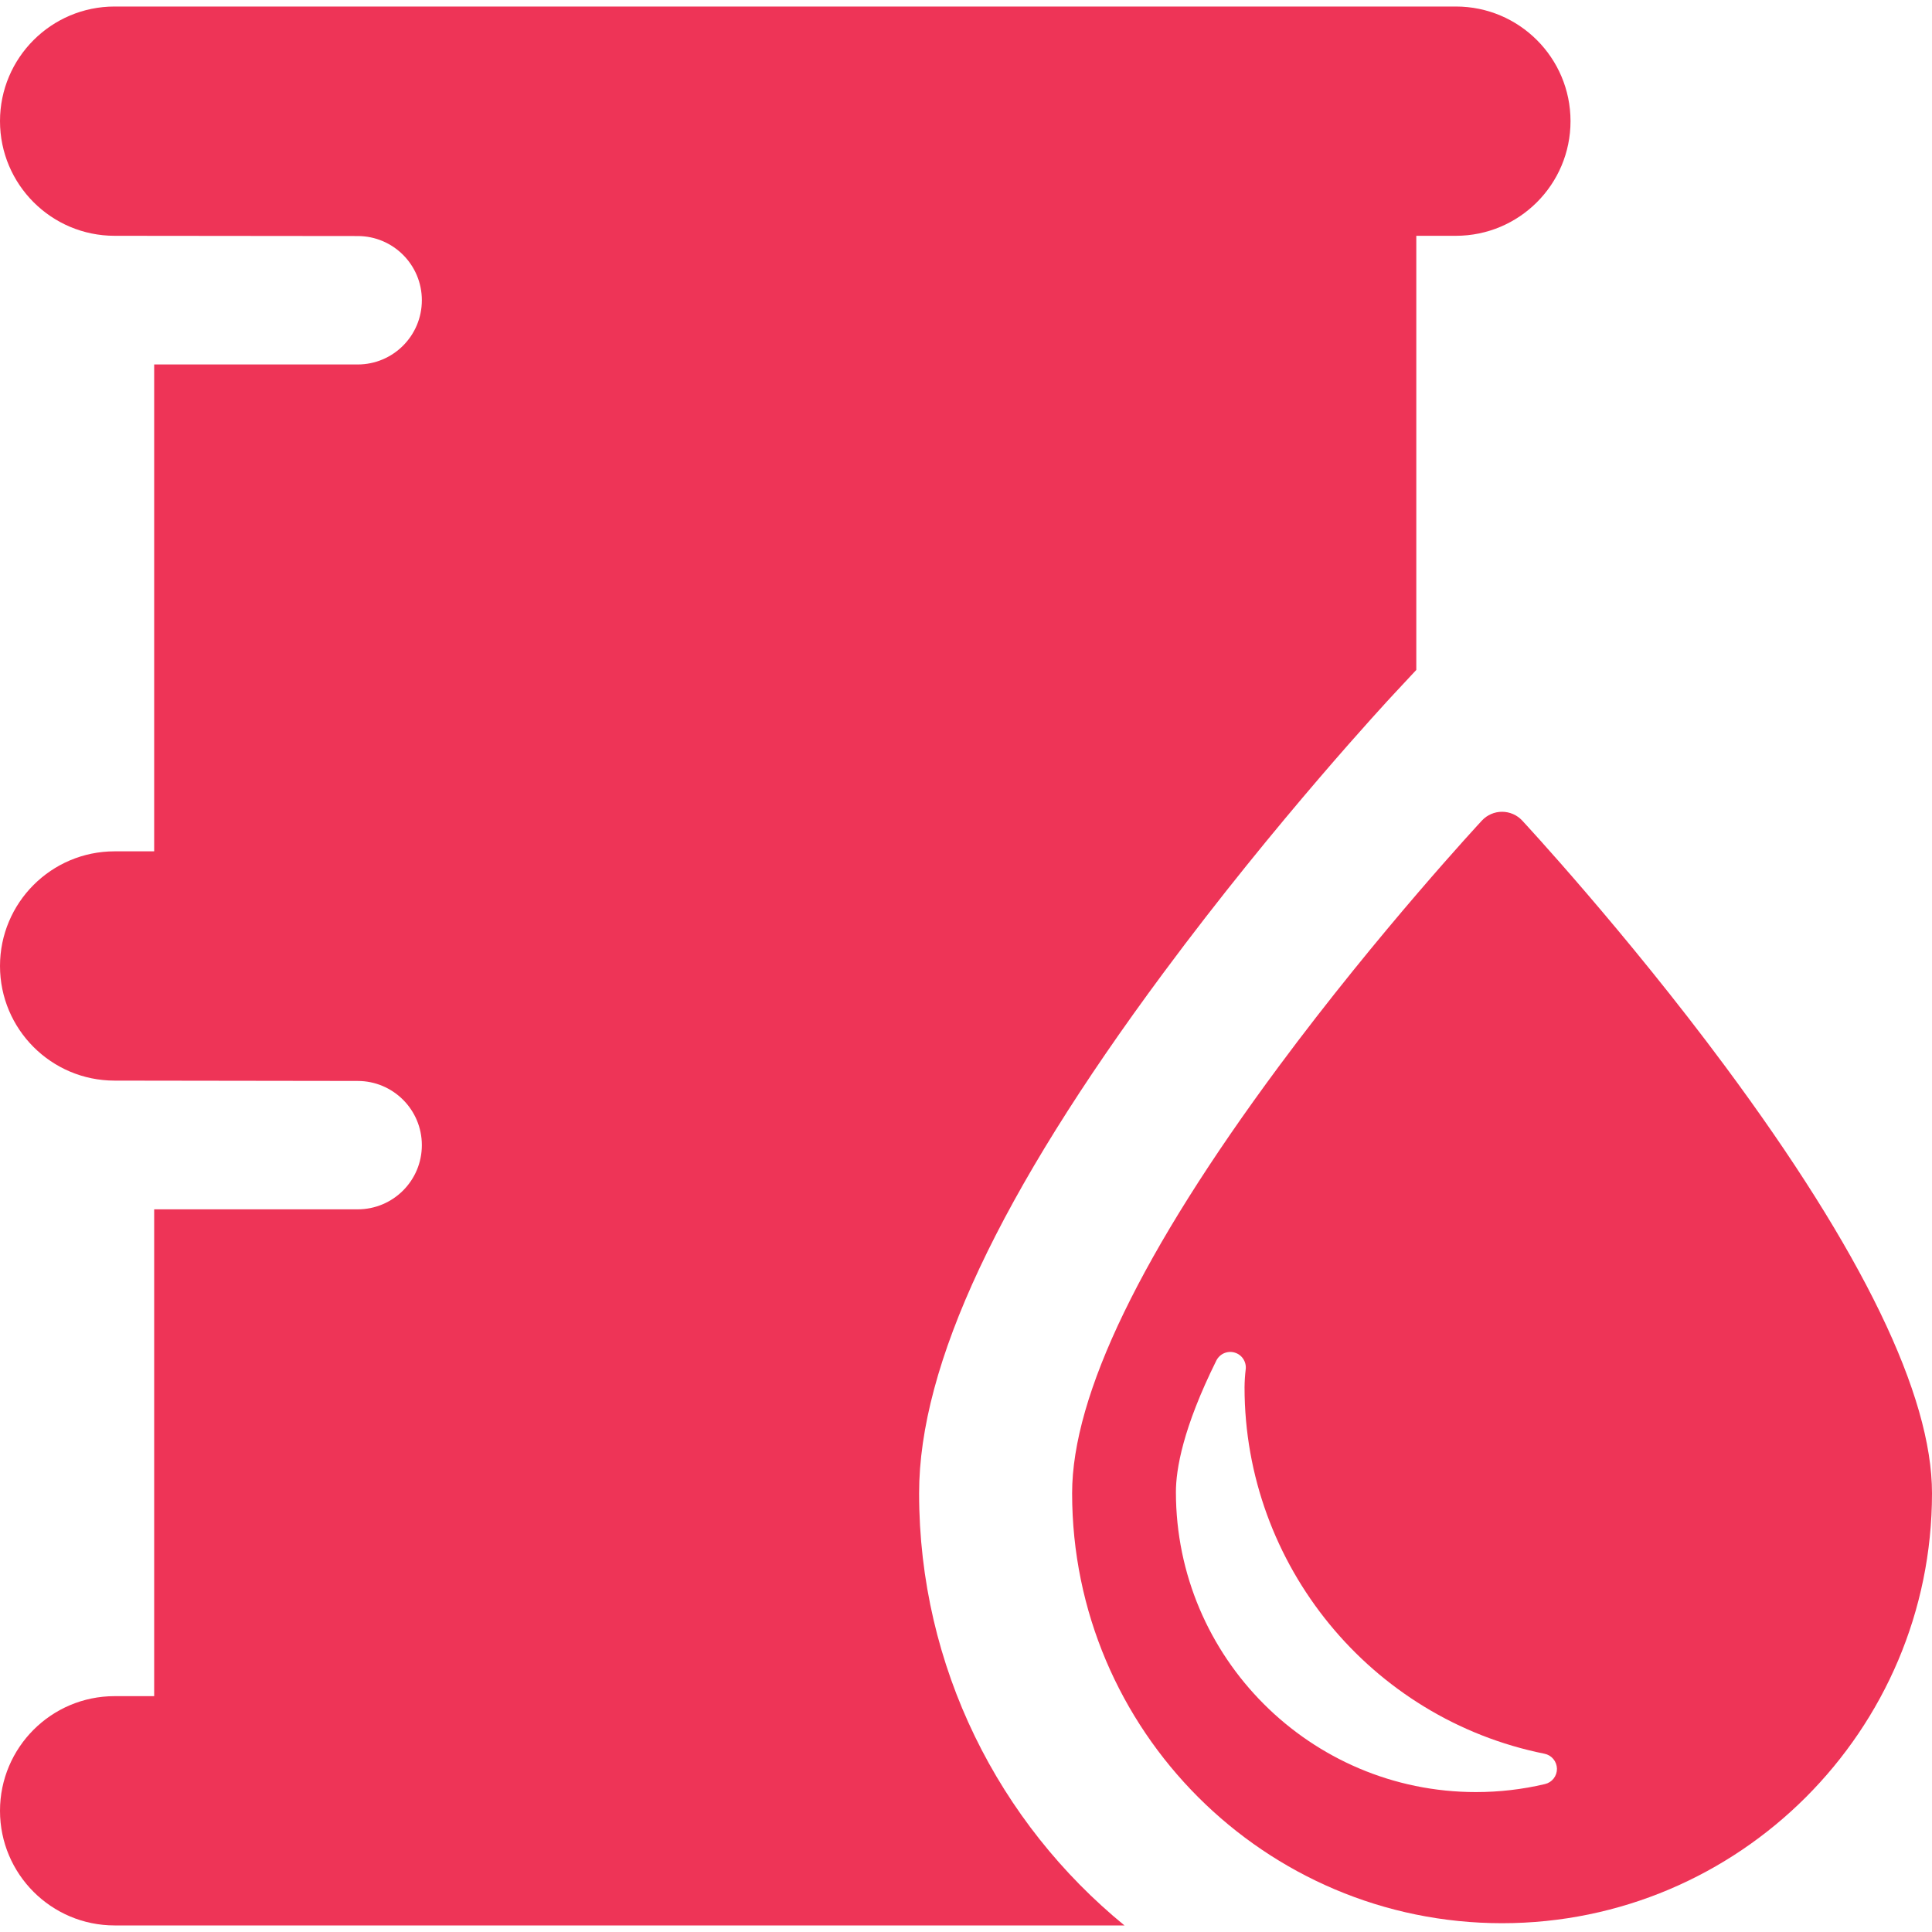<?xml version="1.0" encoding="UTF-8"?> <svg xmlns="http://www.w3.org/2000/svg" width="40" height="40" viewBox="0 0 40 40" fill="none"><g clip-path="url(#clip0_426_6838)"><path d="M30.142 0.135H2.373C1.063 0.135 0 1.197 0 2.508C0 3.819 1.063 4.882 2.373 4.882L7.405 4.887C8.139 4.887 8.734 5.482 8.734 6.216C8.734 6.951 8.139 7.546 7.405 7.546H3.192V17.626H2.373C1.063 17.626 0 18.689 0 20C0 21.31 1.063 22.373 2.373 22.373L7.405 22.38C8.139 22.38 8.734 22.975 8.734 23.709C8.734 24.443 8.139 25.038 7.405 25.038H3.192V35.117H2.373C1.063 35.117 0 36.18 0 37.491C0 38.801 1.063 39.864 2.373 39.864H23.281C20.687 37.744 19.029 34.521 19.029 30.917C19.029 28.258 20.682 24.734 24.085 20.145C26.432 16.979 28.747 14.488 28.845 14.383L29.323 13.87V4.882H30.142C31.453 4.882 32.516 3.819 32.516 2.508C32.515 1.197 31.453 0.135 30.142 0.135Z" fill="#EE3457"></path><path d="M35.721 22.081C33.643 19.278 31.535 17.01 31.514 16.987C31.461 16.93 31.396 16.885 31.325 16.854C31.253 16.823 31.176 16.807 31.098 16.807C31.02 16.807 30.943 16.823 30.872 16.854C30.8 16.885 30.736 16.93 30.683 16.987C30.662 17.01 28.553 19.278 26.475 22.081C23.637 25.911 22.197 28.883 22.197 30.916C22.197 35.825 26.19 39.818 31.099 39.818C36.007 39.818 40 35.825 40 30.916C40 28.883 38.56 25.911 35.721 22.081ZM31.987 36.937C31.519 37.048 31.039 37.103 30.558 37.103C27.132 37.103 24.346 34.316 24.346 30.891C24.346 30.419 24.491 29.563 25.183 28.169C25.217 28.101 25.274 28.047 25.343 28.017C25.413 27.987 25.491 27.982 25.563 28.004C25.636 28.025 25.699 28.072 25.74 28.135C25.782 28.199 25.8 28.275 25.791 28.35C25.776 28.474 25.768 28.6 25.767 28.725C25.767 32.397 28.378 35.586 31.976 36.309C32.048 36.323 32.113 36.362 32.16 36.418C32.207 36.475 32.233 36.545 32.235 36.619C32.236 36.692 32.212 36.764 32.167 36.822C32.122 36.88 32.059 36.92 31.987 36.937Z" fill="#EE3457"></path></g><defs><clipPath id="clip0_426_6838"><rect width="40" height="40" fill="white"></rect></clipPath></defs></svg> 